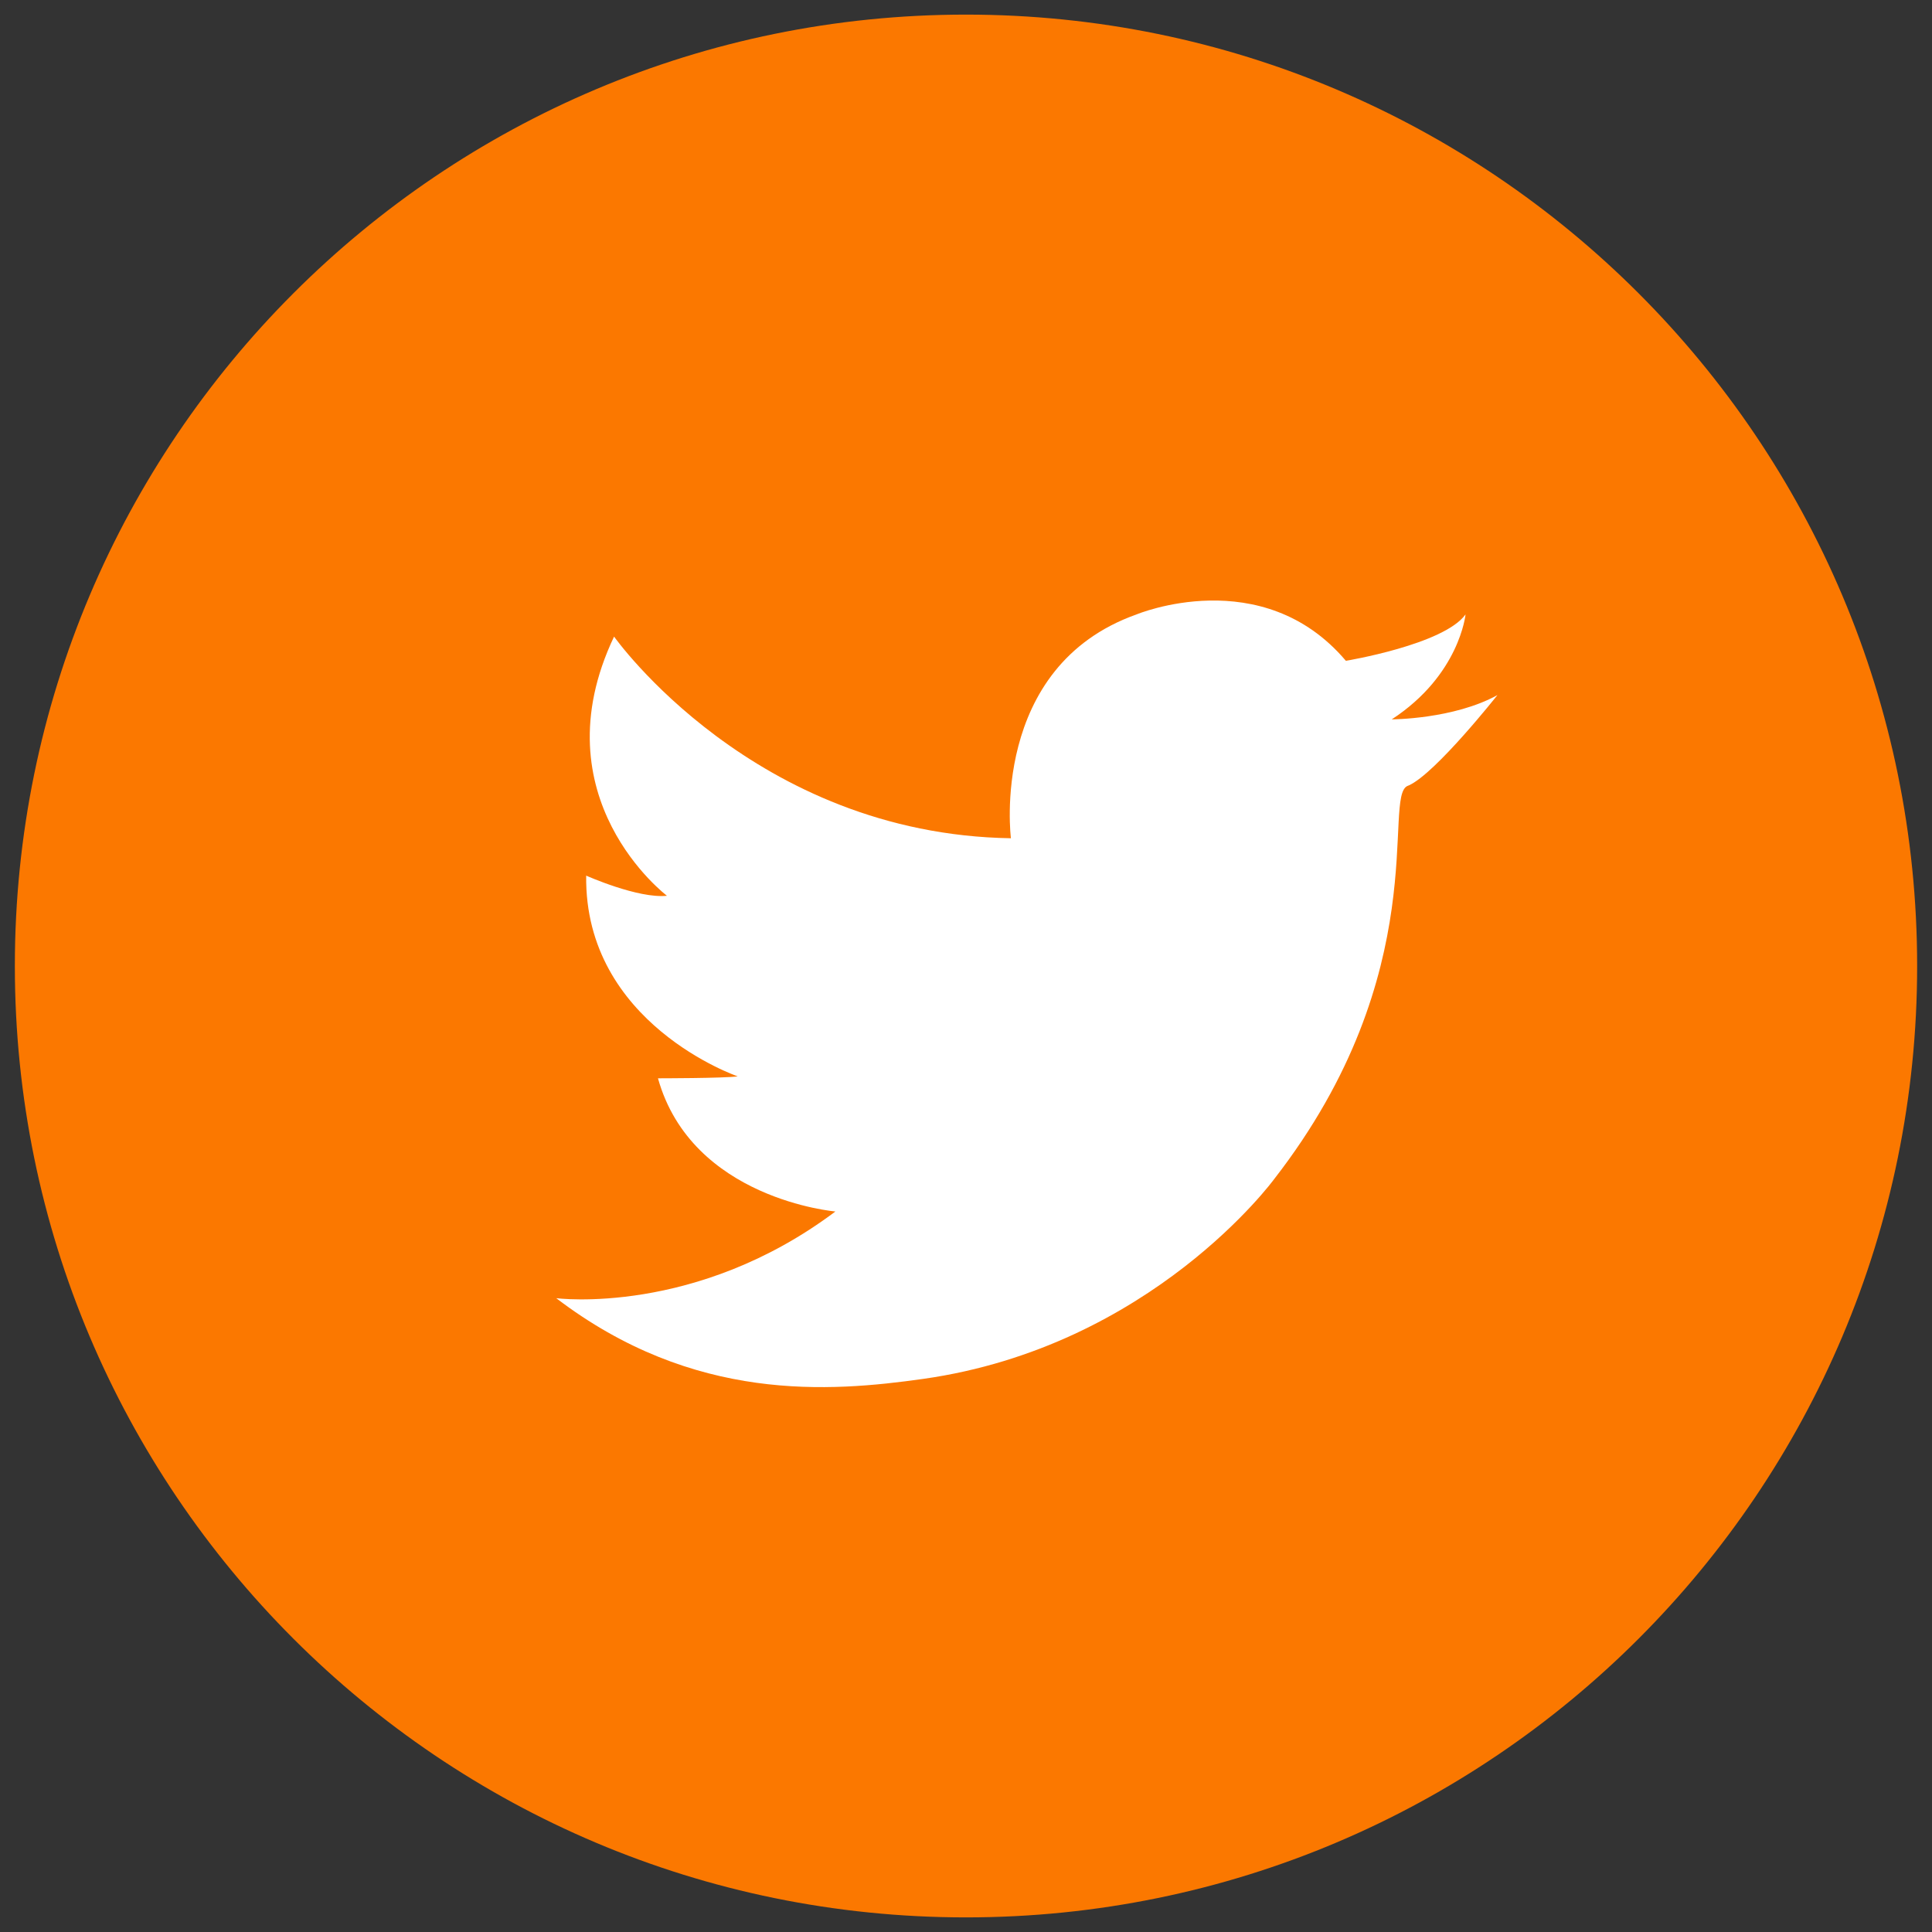 <svg width="32" height="32" viewBox="0 0 32 32" fill="none" xmlns="http://www.w3.org/2000/svg">
<rect x="0" y="0" width="32" height="32" fill="#333333" stroke="none"/>
<path d="M16 31.758C24.701 31.758 31.754 24.703 31.754 16C31.754 7.297 24.701 0.242 16 0.242C7.299 0.242 0.246 7.297 0.246 16C0.246 24.703 7.299 31.758 16 31.758Z" fill="#FB7800"/>
<path d="M23.052 11.915C24.175 11.182 24.274 10.177 24.274 10.177C23.911 10.678 22.292 10.945 22.292 10.945C20.905 9.308 18.824 10.177 18.824 10.177C16.38 11.045 16.744 13.884 16.744 13.884C12.483 13.818 10.171 10.544 10.171 10.544C8.899 13.216 11.047 14.837 11.047 14.837C10.568 14.887 9.709 14.503 9.709 14.503C9.676 16.958 12.219 17.828 12.219 17.828C11.988 17.86 10.898 17.86 10.898 17.86C11.459 19.865 13.837 20.066 13.837 20.066C11.525 21.803 9.213 21.502 9.213 21.502C11.492 23.239 13.75 23.056 15.29 22.839C19.076 22.303 21.103 19.531 21.103 19.531C23.778 16.09 22.887 13.183 23.316 13.016C23.323 13.013 23.331 13.01 23.338 13.007C23.78 12.806 24.802 11.513 24.802 11.513C24.076 11.913 23.052 11.915 23.052 11.915Z" fill="white"/>
</svg>
